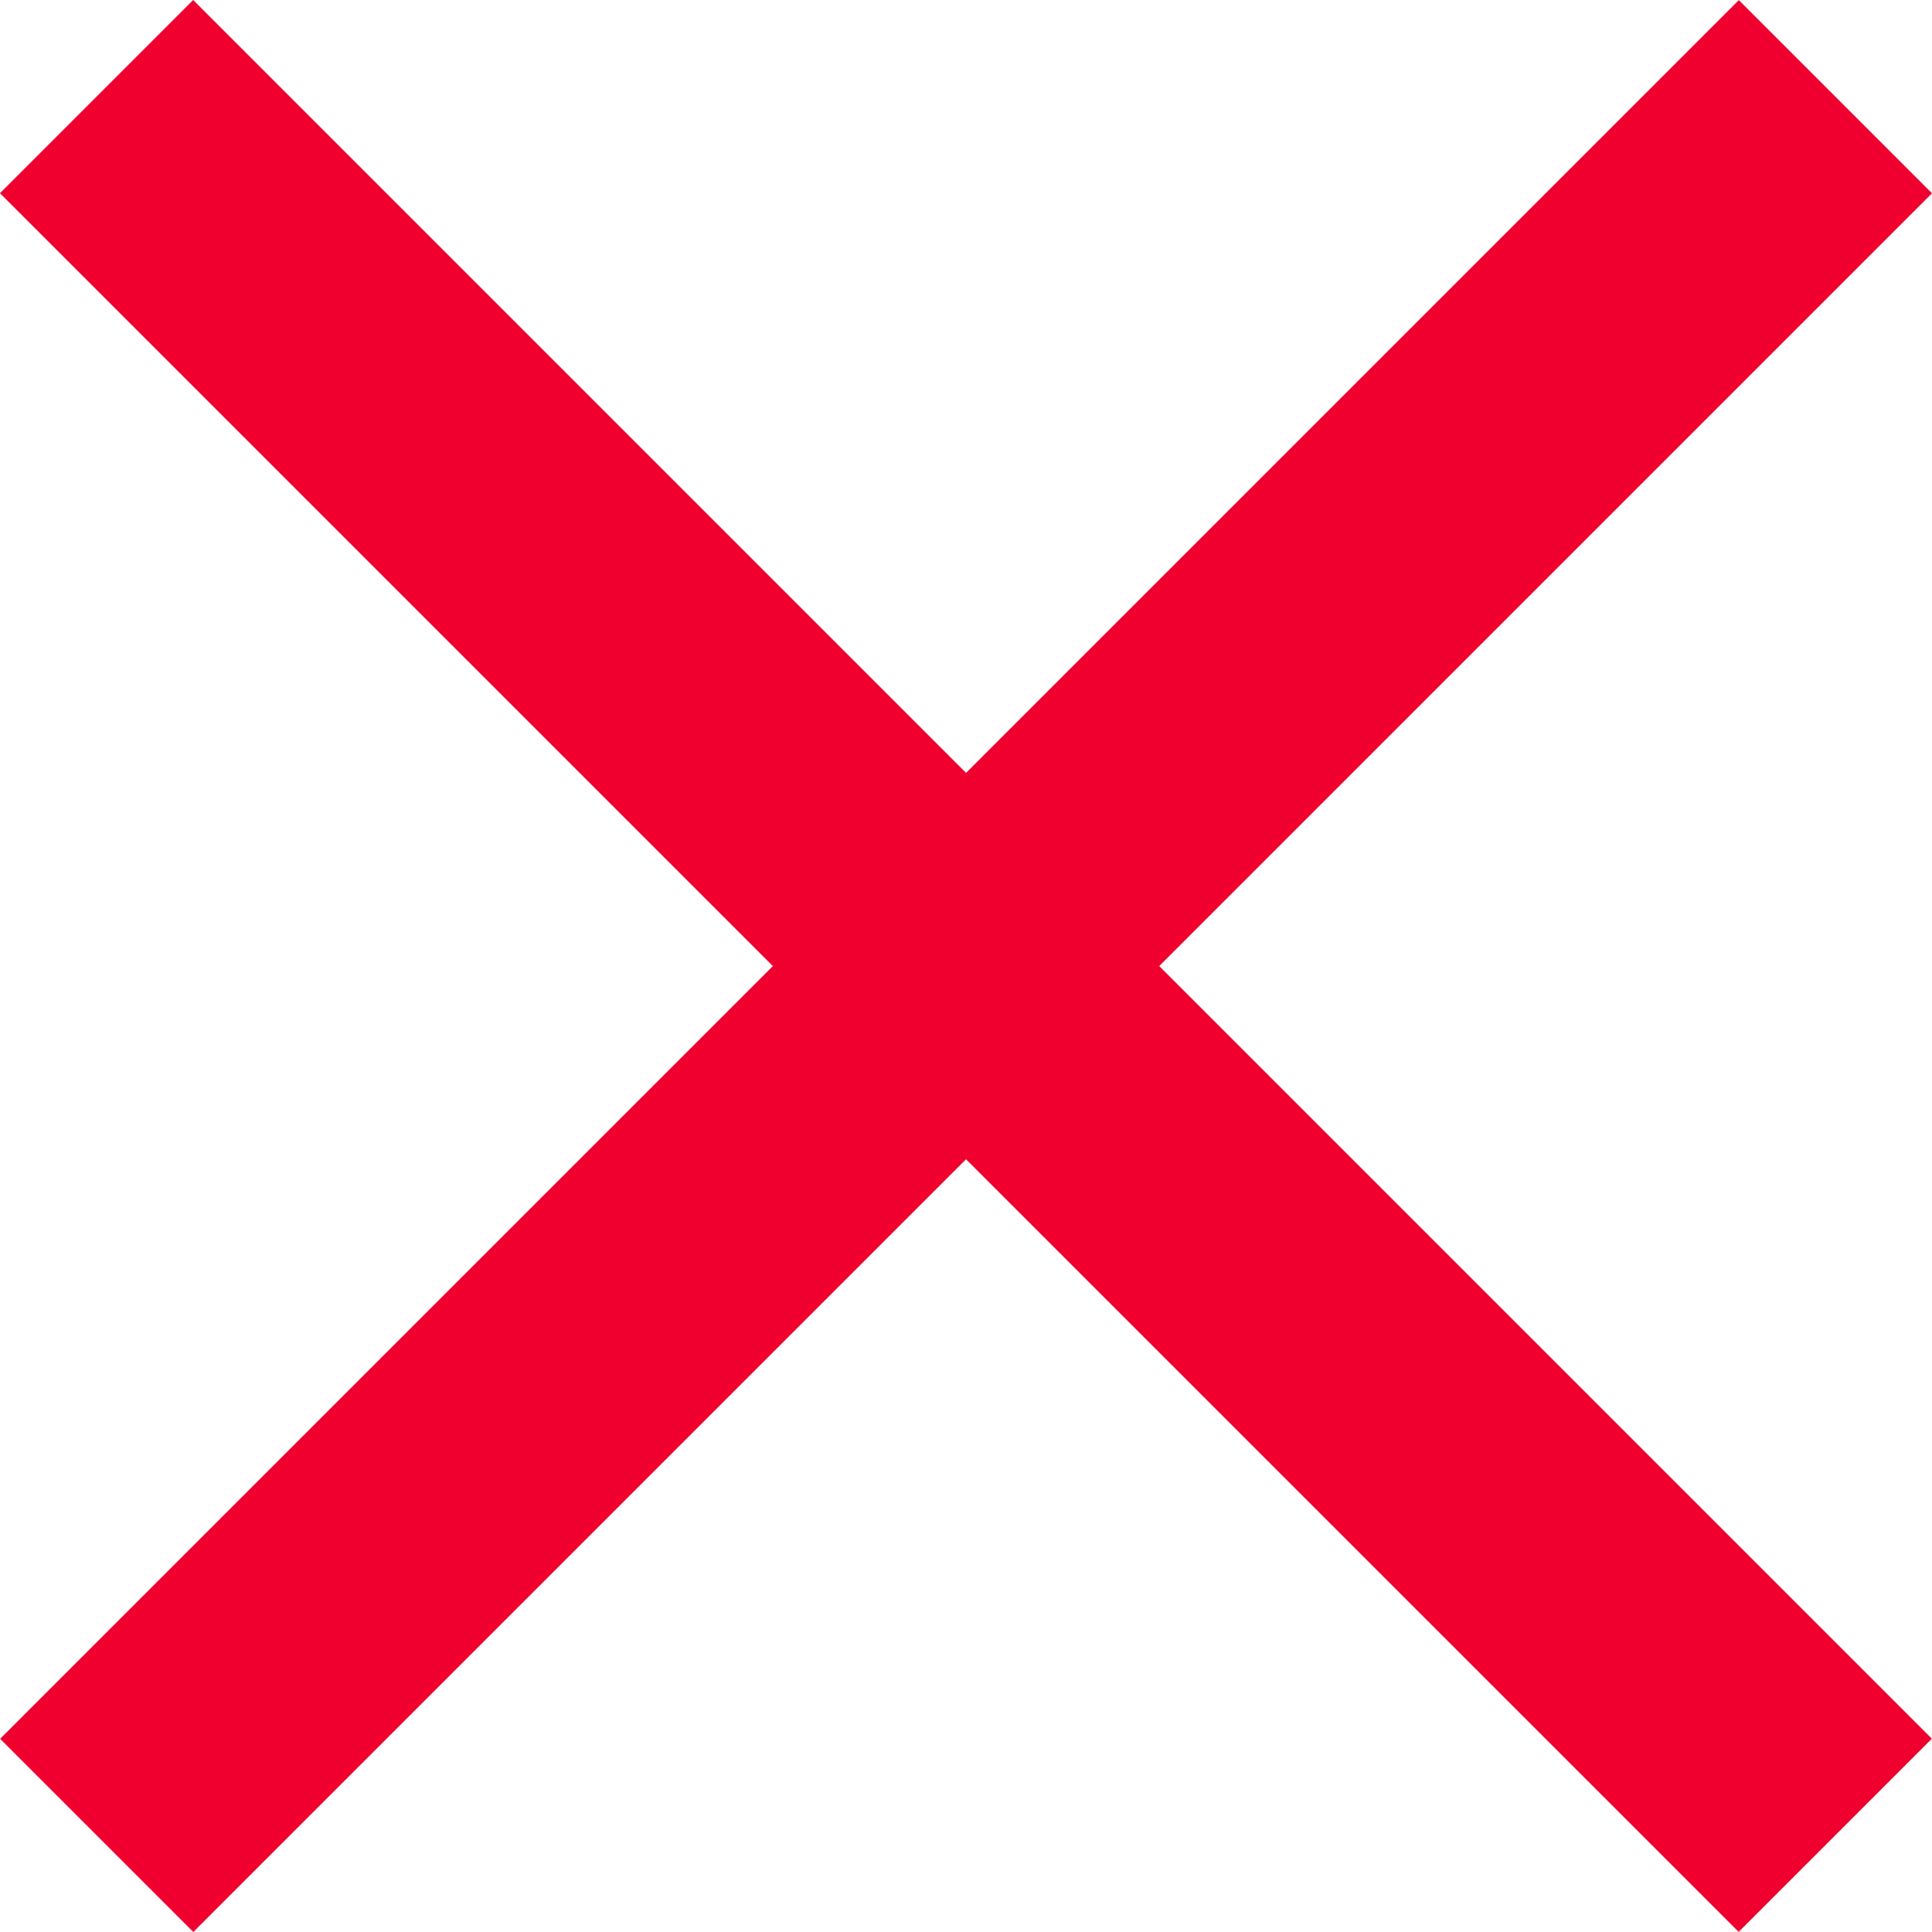 <svg id="Компонент_34_1" data-name="Компонент 34 – 1" xmlns="http://www.w3.org/2000/svg" width="14.143" height="14.143" viewBox="0 0 14.143 14.143">
  <rect id="Прямоугольник_6681" data-name="Прямоугольник 6681" width="18" height="2" transform="translate(1.414 0) rotate(45)" fill="#ef002f"/>
  <rect id="Прямоугольник_16837" data-name="Прямоугольник 16837" width="18" height="2" transform="translate(14.143 1.415) rotate(135)" fill="#ef002f"/>
</svg>
